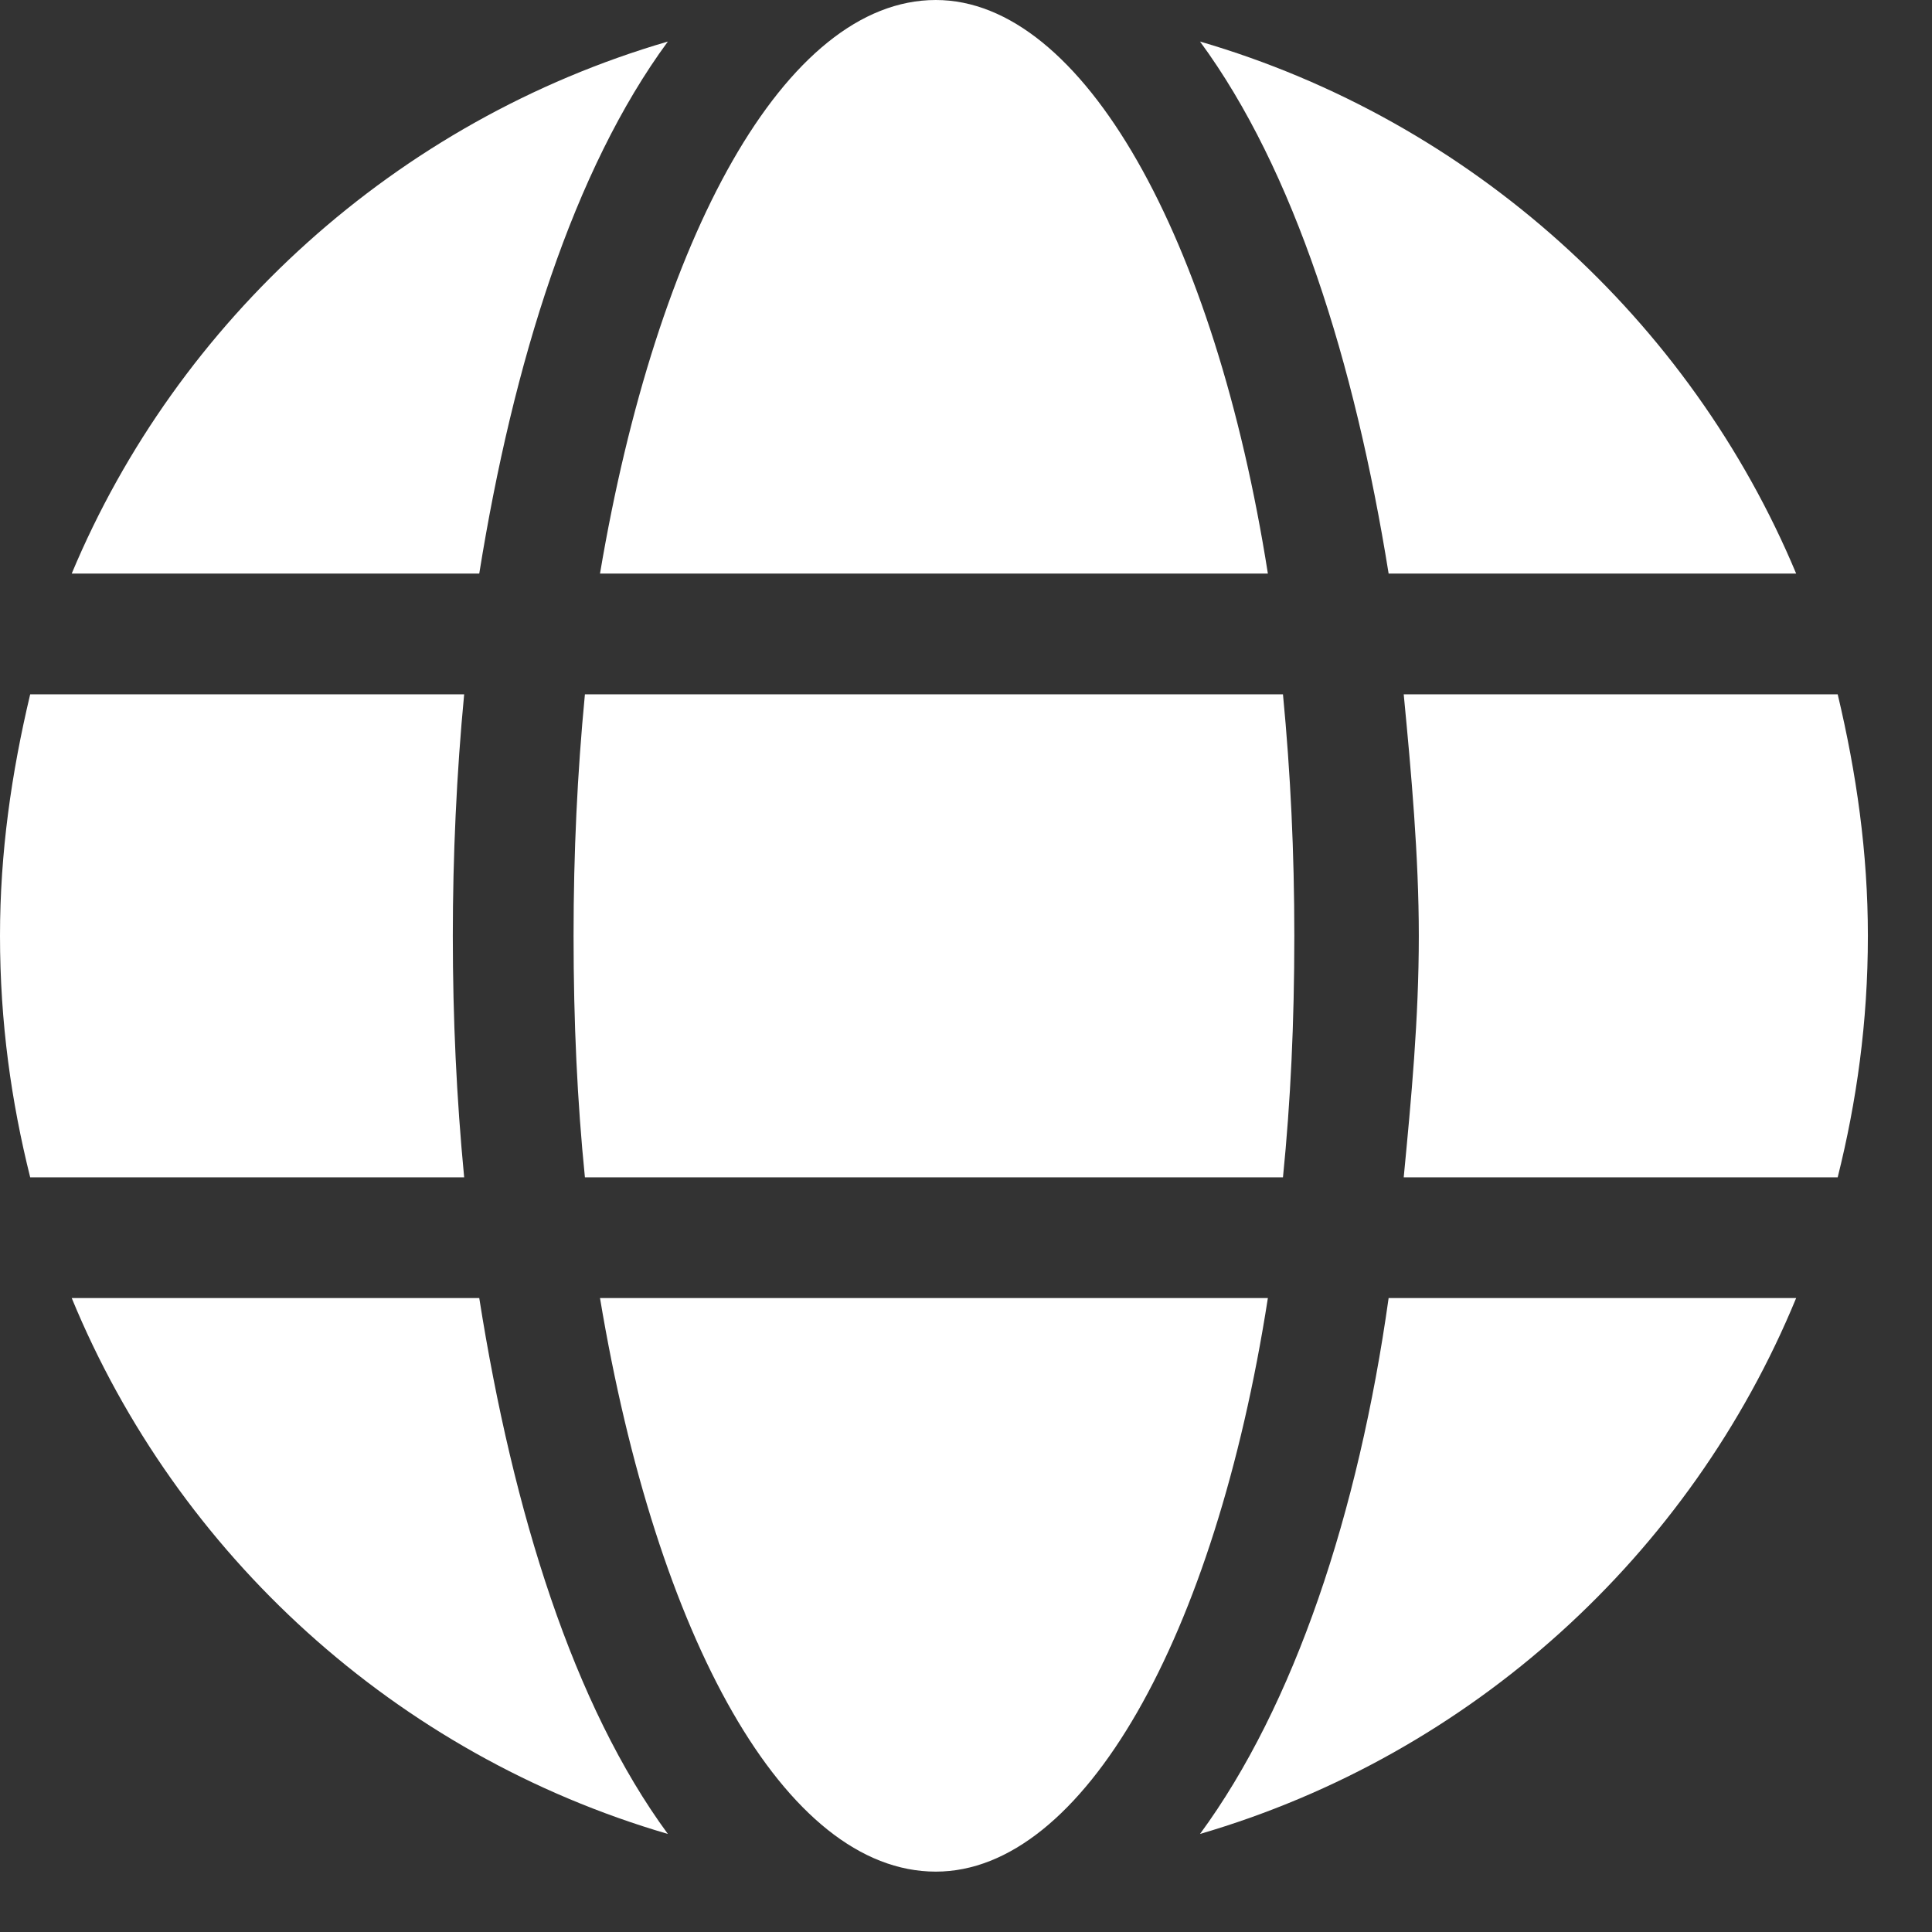 <svg width="16" height="16" viewBox="0 0 16 16" fill="none" xmlns="http://www.w3.org/2000/svg">
<rect x="0" y="0" width="16" height="16" fill="#333333" stroke="none"/>
<path d="M10.5 4.75H4.969C5.438 1.969 6.5 0 7.75 0C8.969 0 10.062 1.969 10.5 4.75ZM4.75 7.75C4.75 7.062 4.781 6.406 4.844 5.75H10.625C10.688 6.406 10.719 7.062 10.719 7.75C10.719 8.469 10.688 9.125 10.625 9.75H4.844C4.781 9.125 4.75 8.469 4.75 7.75ZM14.875 4.75H11.5C11.219 3 10.719 1.406 9.938 0.344C12.188 1 14 2.656 14.875 4.75ZM5.531 0.344C4.75 1.406 4.25 3 3.969 4.75H0.594C1.469 2.656 3.281 1 5.531 0.344ZM15.219 5.75C15.375 6.406 15.469 7.062 15.469 7.75C15.469 8.469 15.375 9.125 15.219 9.75H11.625C11.688 9.094 11.75 8.438 11.75 7.75C11.75 7.094 11.688 6.406 11.625 5.75H15.219ZM3.75 7.75C3.75 8.438 3.781 9.094 3.844 9.75H0.25C0.094 9.125 0 8.469 0 7.75C0 7.062 0.094 6.406 0.25 5.75H3.844C3.781 6.406 3.75 7.094 3.75 7.75ZM4.969 10.75H10.5C10.062 13.562 8.969 15.5 7.75 15.5C6.5 15.5 5.438 13.562 4.969 10.75ZM9.938 15.188C10.719 14.125 11.25 12.531 11.5 10.75H14.875C14 12.875 12.188 14.531 9.938 15.188ZM0.594 10.75H3.969C4.25 12.531 4.75 14.125 5.531 15.188C3.281 14.531 1.469 12.875 0.594 10.75Z" fill="white"/>
</svg>

